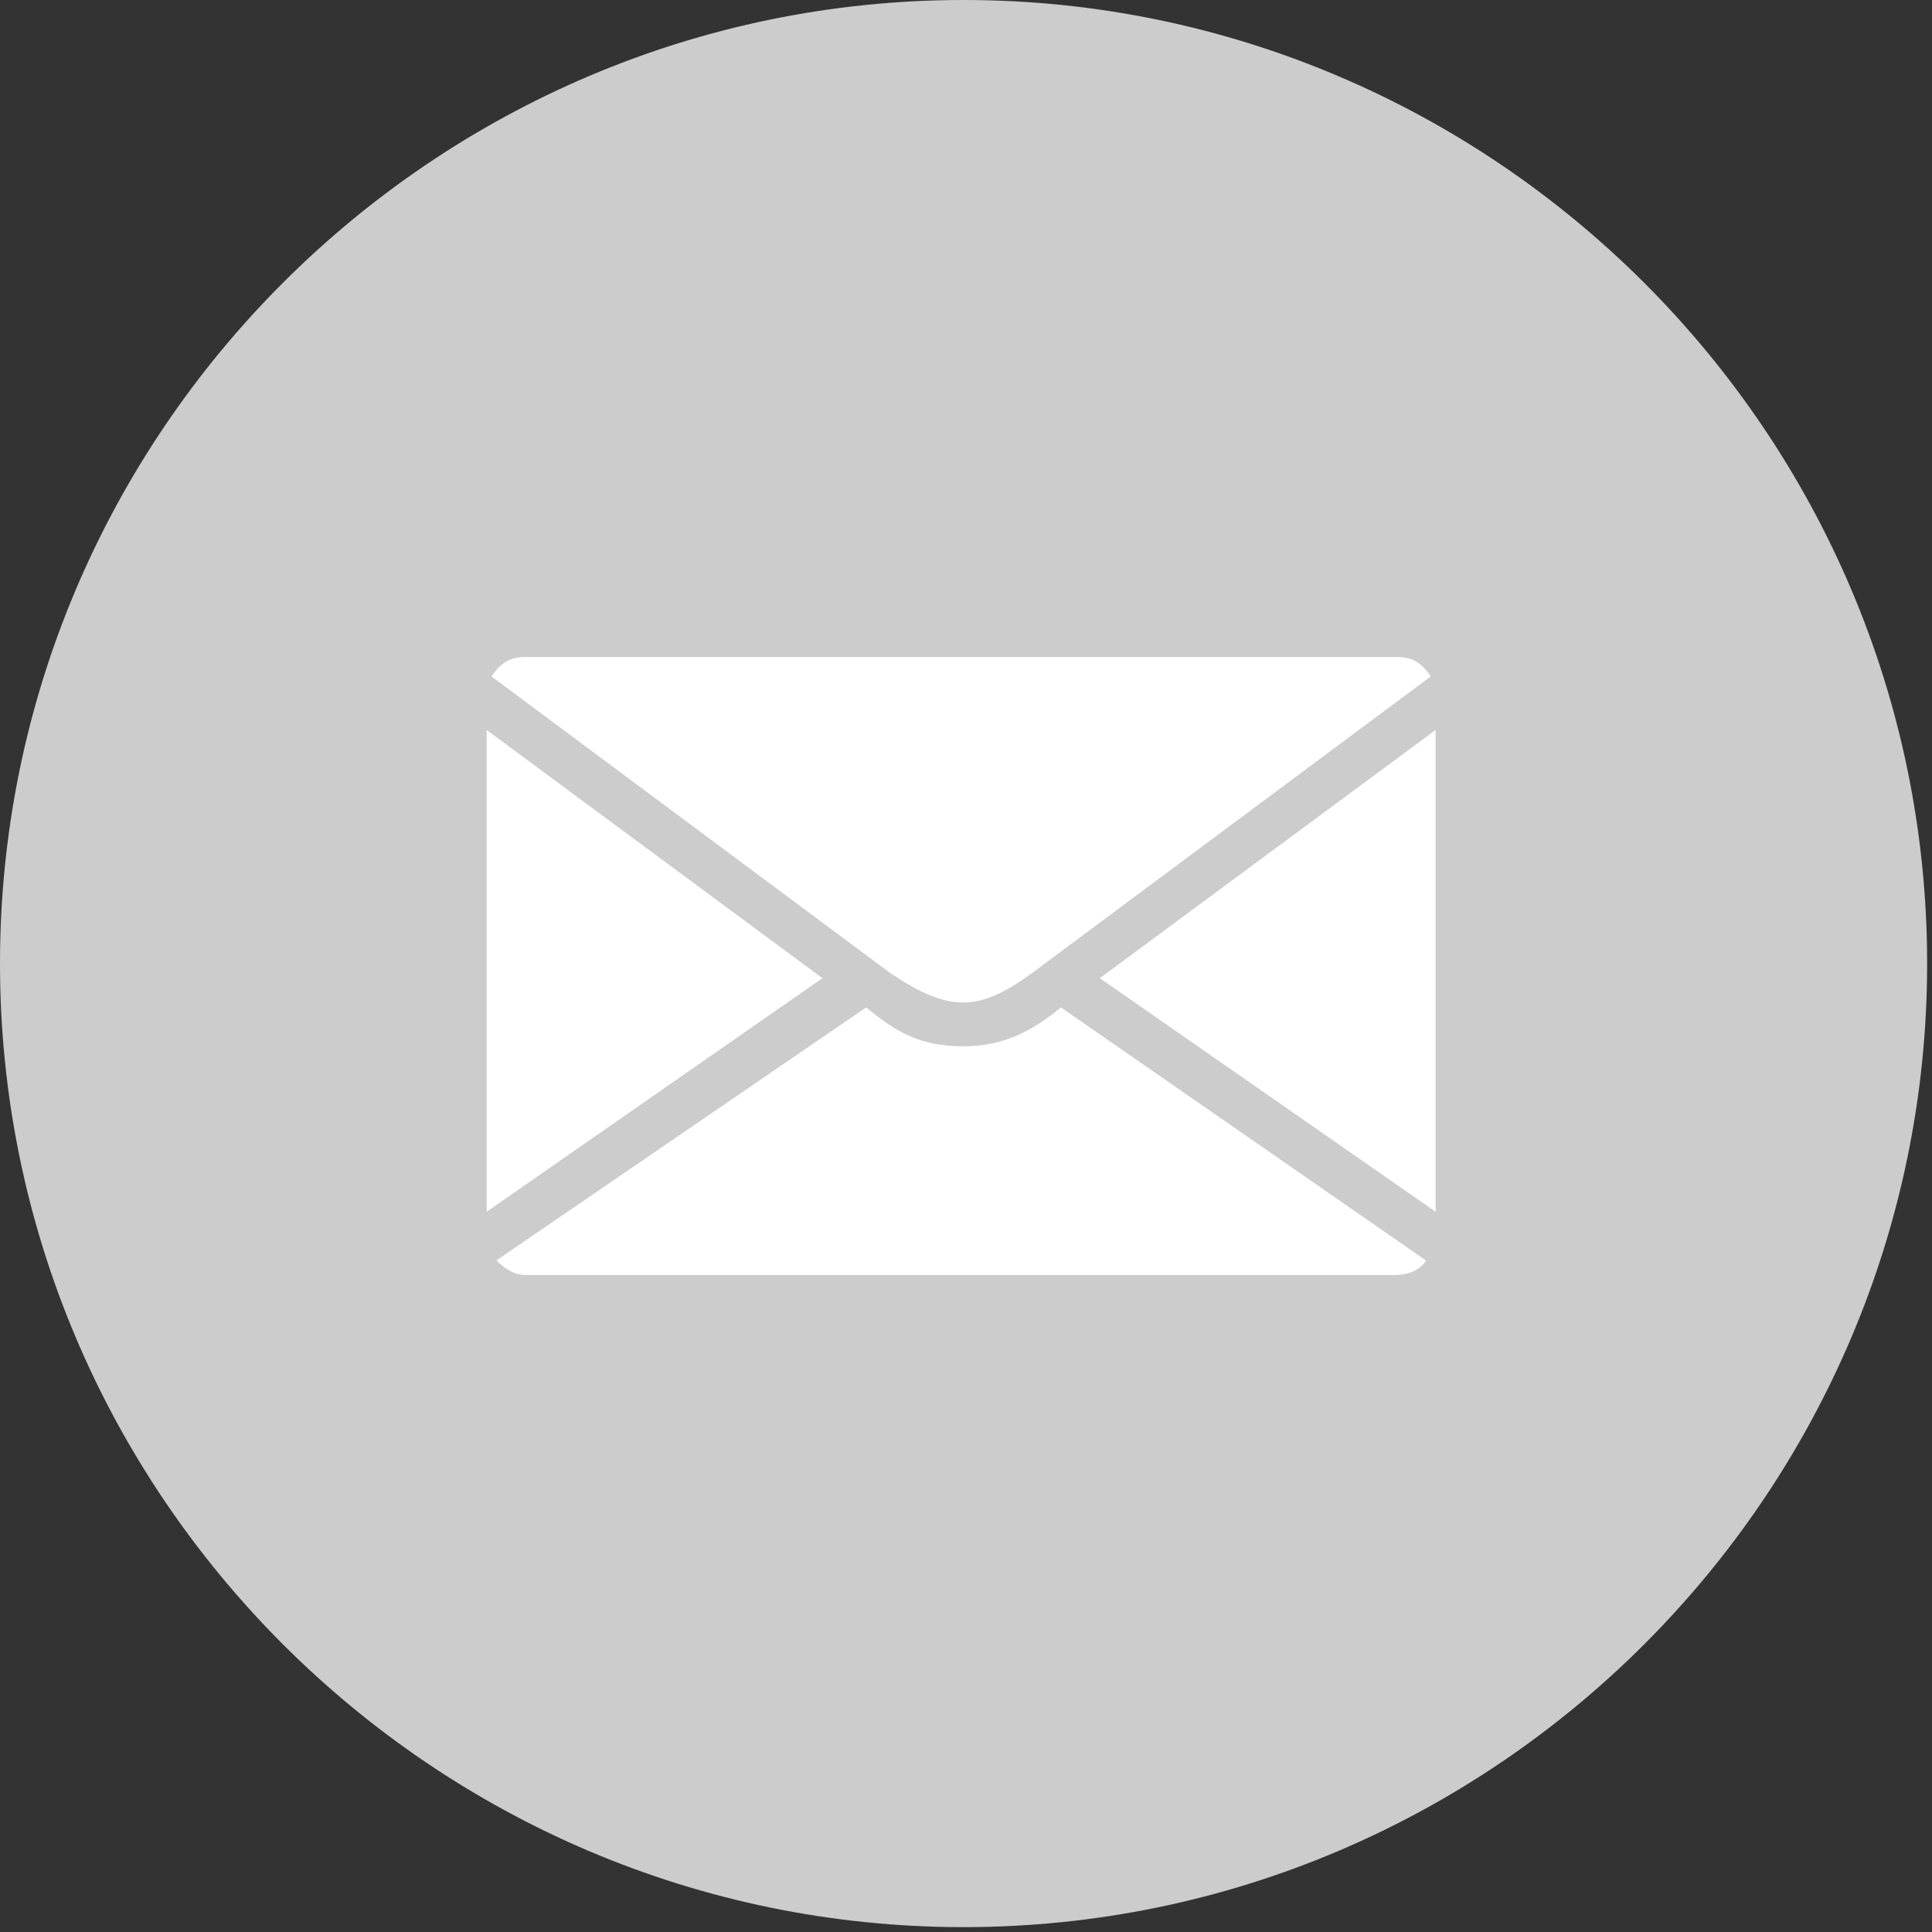 <?xml version="1.0" encoding="utf-8"?>
<!-- Generator: Adobe Illustrator 22.1.0, SVG Export Plug-In . SVG Version: 6.00 Build 0)  -->
<svg version="1.1" id="Livello_1" xmlns="http://www.w3.org/2000/svg" xmlns:xlink="http://www.w3.org/1999/xlink" x="0px" y="0px"
	 viewBox="0 0 39.7 39.7" style="enable-background:new 0 0 39.7 39.7;" xml:space="preserve">
<rect x="0" y="0" width="39.7" height="39.7" fill="#333333" stroke="none"/>
<style type="text/css">
	.st0{fill:#CCCCCC;}
	.st1{fill:#FFFFFF;}
</style>
<g>
	<path class="st0" d="M39.6,19.8c0,10.9-8.9,19.8-19.8,19.8l0,0C8.9,39.6,0,30.7,0,19.8l0,0C0,8.9,8.9,0,19.8,0l0,0
		C30.7,0,39.6,8.9,39.6,19.8L39.6,19.8z"/>
	<path class="st1" d="M10.8,13.5h17.9c0.3,0,0.5,0.1,0.7,0.4L21.2,20c-1.1,0.8-1.7,0.8-2.9,0l-8.2-6.1
		C10.3,13.6,10.5,13.5,10.8,13.5L10.8,13.5z M29.5,15v9.9l-6.9-4.8L29.5,15L29.5,15z M29.3,25.9c-0.1,0.2-0.4,0.3-0.6,0.3H10.8
		c-0.2,0-0.4-0.1-0.6-0.3l7.6-5.2c0.6,0.5,1.1,0.8,2,0.8c0.8,0,1.4-0.3,2-0.8L29.3,25.9L29.3,25.9z M10,24.9V15l6.9,5.1L10,24.9
		L10,24.9z"/>
</g>
</svg>

